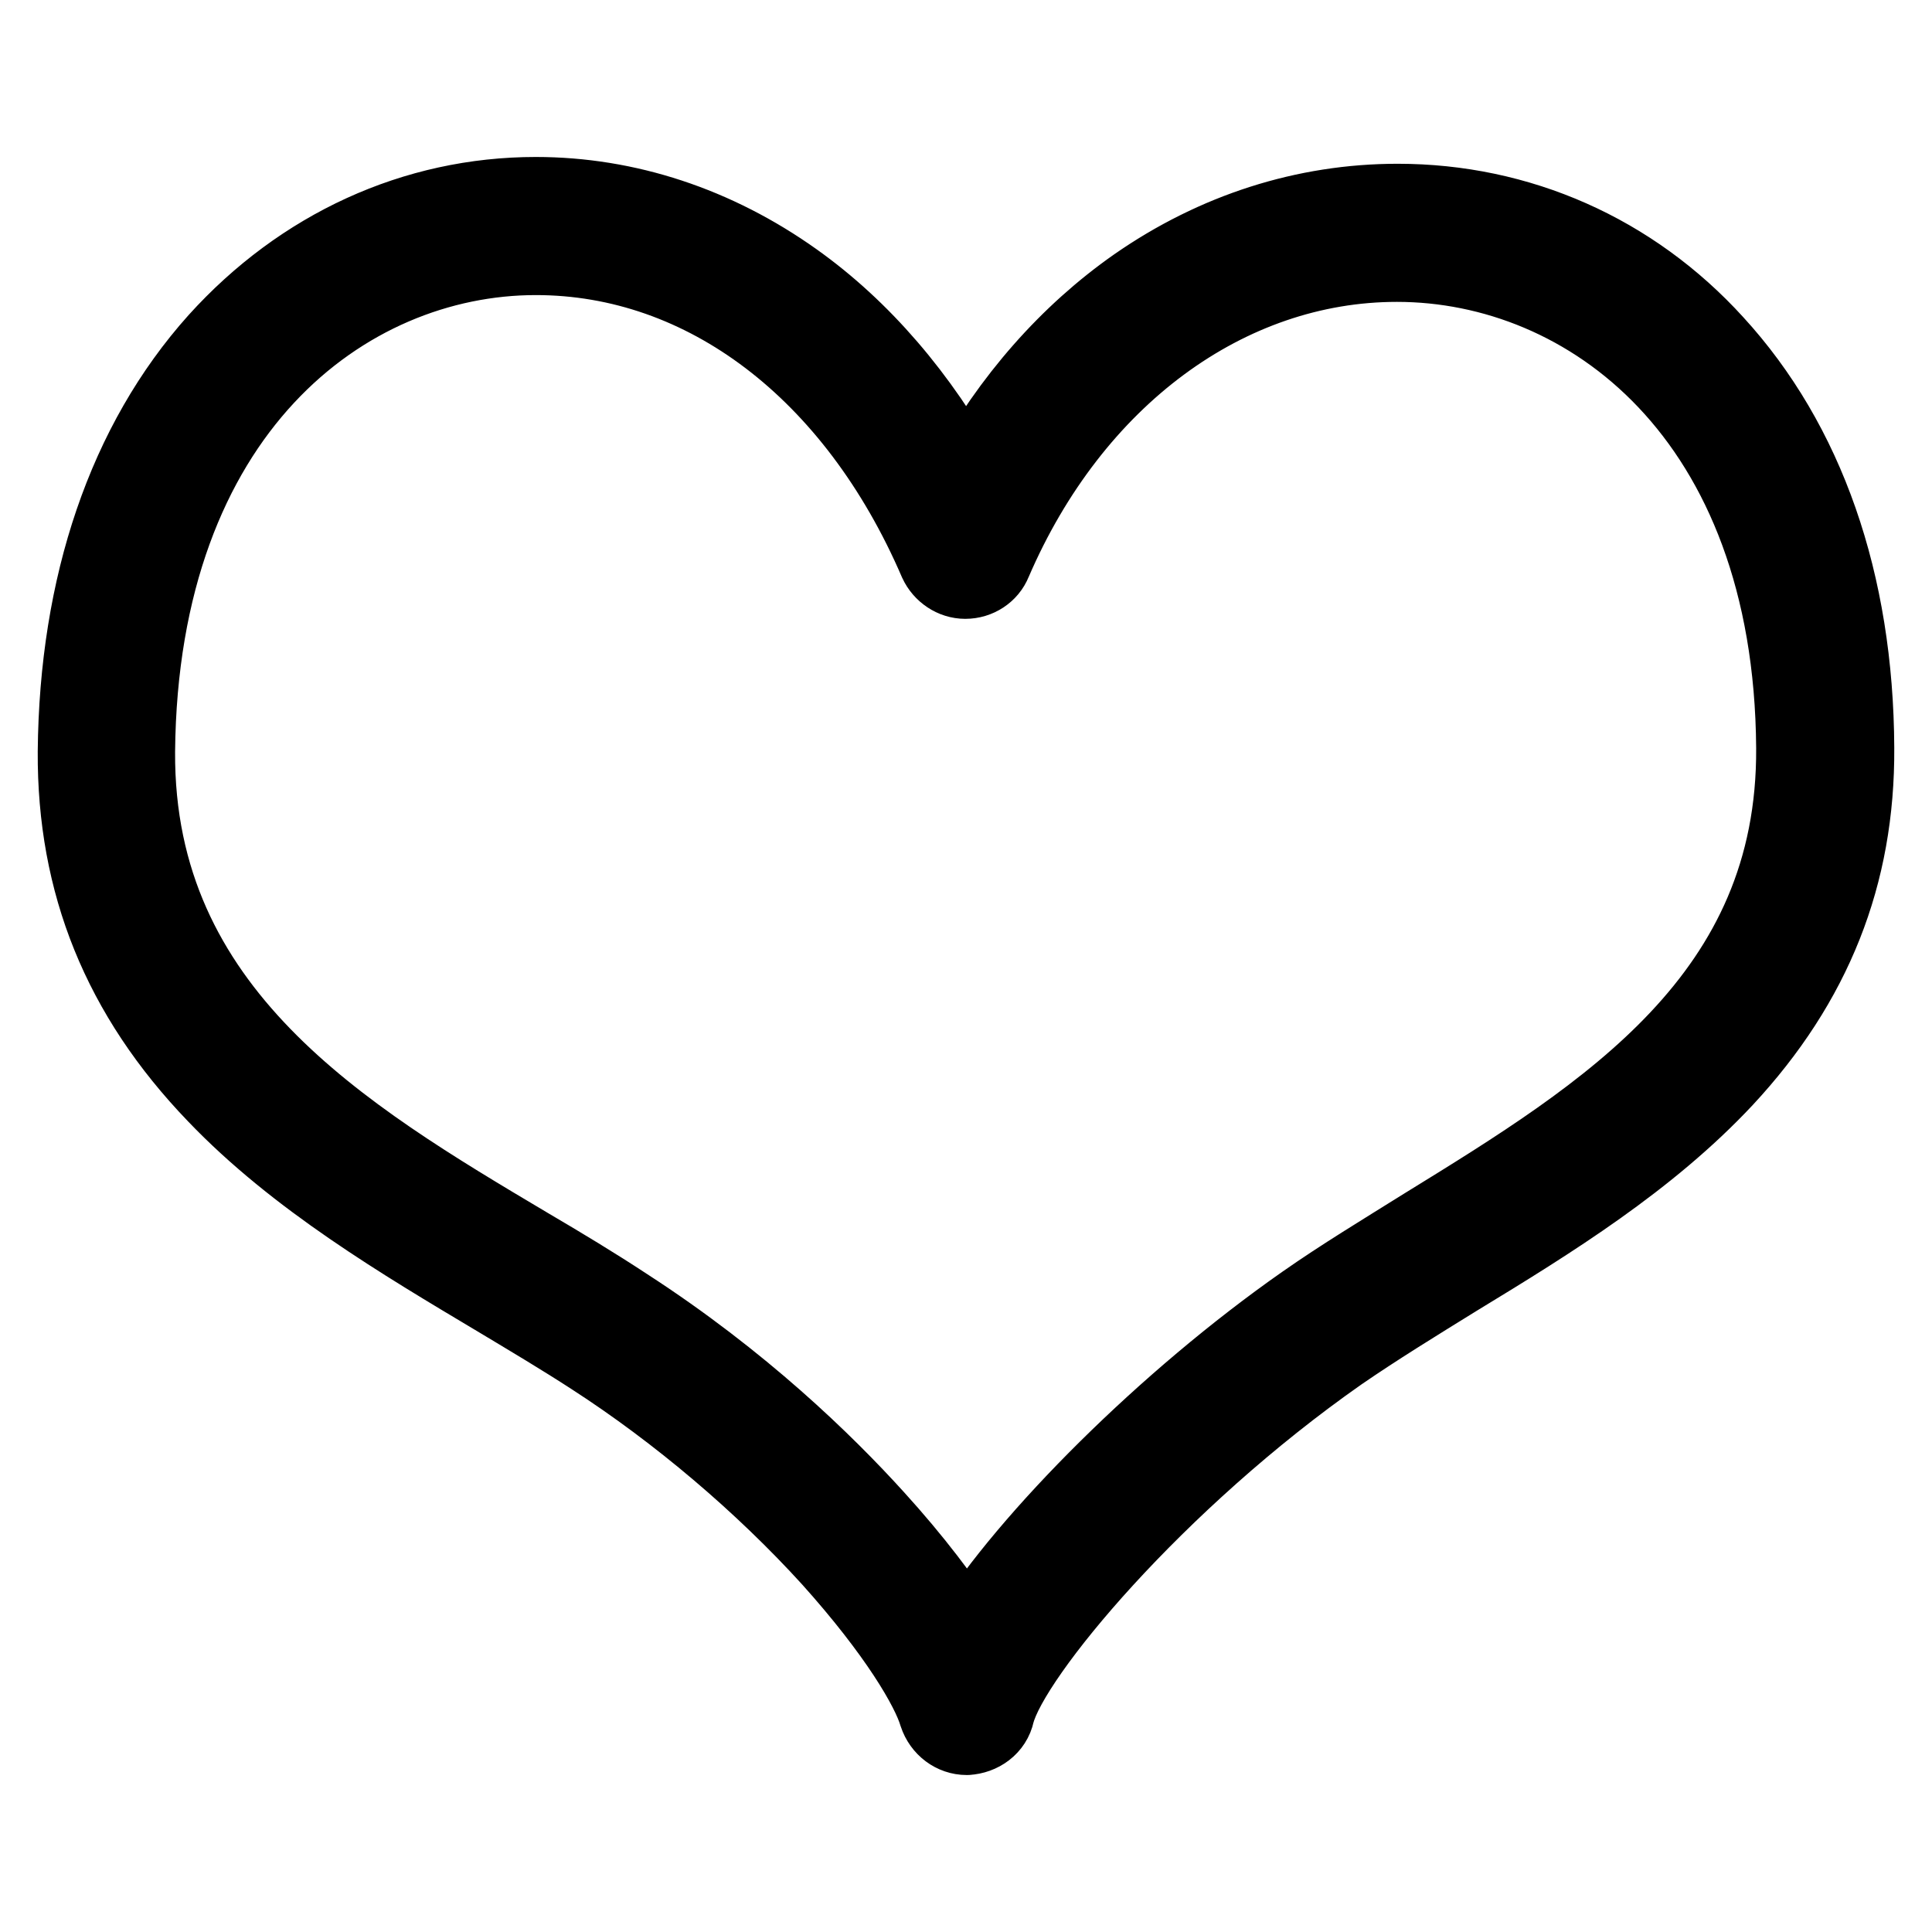 <?xml version="1.0" encoding="utf-8"?>
<!-- Svg Vector Icons : http://www.onlinewebfonts.com/icon -->
<!DOCTYPE svg PUBLIC "-//W3C//DTD SVG 1.1//EN" "http://www.w3.org/Graphics/SVG/1.1/DTD/svg11.dtd">
<svg version="1.1" xmlns="http://www.w3.org/2000/svg" xmlns:xlink="http://www.w3.org/1999/xlink" x="0px" y="0px" viewBox="0 0 256 256" enable-background="new 0 0 256 256" xml:space="preserve">
<g> <path stroke-width="10" fill-opacity="0" stroke="#000000"  d="M128.1,230.2c-1.8,0-3.4-1.2-4-3c-1-3.4-5.3-10.8-14.1-20.6c-9-9.9-20.2-19.4-31.5-26.7 c-4-2.6-8.2-5.1-12.7-7.8c-12.4-7.4-26.6-15.8-37.3-27C15.9,132,9.9,117.1,10,99.6c0.2-22.1,6.6-41,18.7-54.5 C39.9,32.7,54.9,25.8,71,25.8c12.1,0,23.9,3.9,34.3,11.3c9,6.4,16.7,15.4,22.7,26.3c5.8-10.6,13.5-19.3,22.5-25.6 c10.5-7.3,22.4-11.1,34.7-11.1c16.1,0,31.1,6.6,42.1,18.7c12.1,13.2,18.6,31.7,18.7,53.7c0.1,16.9-5.6,31.2-17.4,43.9 c-10.1,10.8-23,18.8-35.5,26.4c-5.5,3.4-10.7,6.6-15.5,9.9c-24.3,17-43.5,40-45.5,47.7C131.7,228.9,130,230.1,128.1,230.2 C128.2,230.2,128.1,230.2,128.1,230.2z M71,34.1c-25.2,0-52.4,20.5-52.8,65.5C18,134.1,45.6,150.5,70,165c4.6,2.7,8.9,5.3,13,8 c15.3,9.9,26.4,20.7,33.1,28.1c5,5.5,9.1,10.9,12,15.5c8.1-12.9,26.4-31.2,44.7-44c5-3.5,10.3-6.7,15.9-10.2 c24.2-14.9,49.2-30.3,49-63.3C237.4,55.1,210.3,35,185.1,35c-22.4,0-42.9,15.1-53.4,39.5c-0.6,1.5-2.1,2.5-3.8,2.5c0,0,0,0,0,0 c-1.6,0-3.1-1-3.8-2.5C113.2,49.2,93.3,34.1,71,34.1z"/></g>
</svg>